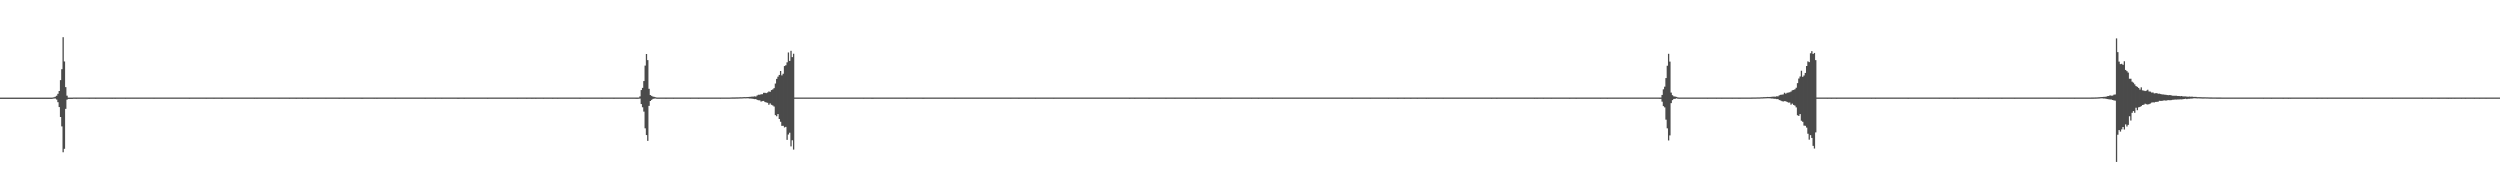 <?xml version="1.0" encoding="UTF-8"?>
<svg xmlns="http://www.w3.org/2000/svg" width="1920" height="150">
  <path d="M0 74.981h1v1.000H0zM1 74.979h1v1.000H1zM2 74.973h1v1.000H2zM3 74.979h1v1.000H3zM4 74.978h1v1.000H4zM5 74.975h1v1.000H5zM6 74.974h1v1.000H6zM7 74.965h1v1.000H7zM8 74.972h1v1.000H8zM9 74.974h1v1.000H9zM10 74.973h1v1.000H10zM11 74.973h1v1.000H11zM12 74.977h1v1.000H12zM13 74.973h1v1.000H13zM14 74.974h1v1.000H14zM15 74.975h1v1.000H15zM16 74.973h1v1.000H16zM17 74.972h1v1.000H17zM18 74.973h1v1.000H18zM19 74.974h1v1.000H19zM20 74.972h1v1.000H20zM21 74.973h1v1.000H21zM22 74.971h1v1.000H22zM23 74.971h1v1.000H23zM24 74.972h1v1.000H24zM25 74.967h1v1.000H25zM26 74.975h1v1.000H26zM27 74.973h1v1.000H27zM28 74.973h1v1.000H28zM29 74.972h1v1.000H29zM30 74.976h1v1.000H30zM31 74.973h1v1.000H31zM32 74.972h1v1.000H32zM33 74.976h1v1.000H33zM34 74.972h1v1.000H34zM35 74.972h1v1.000H35zM36 74.978h1v1.000H36zM37 74.961h1v1.000H37zM38 74.968h1v1.000H38zM39 74.971h1v1.000H39zM40 74.891h1v1.000H40zM41 74.670h1v1.000H41zM42 74.218h1v1.443H42zM43 73.539h1v2.911H43zM44 72.047h1v6.451H44zM45 69.874h1v12.347H45zM46 61.561h1v28.287H46zM47 53.139h1v43.955H47zM48 28.571h1v88.352H48zM49 47.217h1v67.048H49zM50 66.938h1v16.661H50zM51 73.451h1v3.101H51zM52 74.973h1v1.000H52zM53 74.971h1v1.000H53zM54 74.974h1v1.000H54zM55 74.975h1v1.000H55zM56 74.902h1v1.000H56zM57 74.903h1v1.000H57zM58 74.907h1v1.000H58zM59 74.892h1v1.000H59zM60 74.900h1v1.000H60zM61 74.897h1v1.000H61zM62 74.890h1v1.000H62zM63 74.903h1v1.000H63zM64 74.896h1v1.000H64zM65 74.897h1v1.000H65zM66 74.891h1v1.000H66zM67 74.897h1v1.000H67zM68 74.907h1v1.000H68zM69 74.897h1v1.000H69zM70 74.894h1v1.000H70zM71 74.896h1v1.000H71zM72 74.890h1v1.000H72zM73 74.906h1v1.000H73zM74 74.903h1v1.000H74zM75 74.894h1v1.000H75zM76 74.902h1v1.000H76zM77 74.897h1v1.000H77zM78 74.895h1v1.000H78zM79 74.902h1v1.000H79zM80 74.898h1v1.000H80zM81 74.904h1v1.000H81zM82 74.900h1v1.000H82zM83 74.900h1v1.000H83zM84 74.896h1v1.000H84zM85 74.905h1v1.000H85zM86 74.905h1v1.000H86zM87 74.900h1v1.000H87zM88 74.908h1v1.000H88zM89 74.898h1v1.000H89zM90 74.897h1v1.000H90zM91 74.894h1v1.000H91zM92 74.901h1v1.000H92zM93 74.899h1v1.000H93zM94 74.904h1v1.000H94zM95 74.897h1v1.000H95zM96 74.905h1v1.000H96zM97 74.903h1v1.000H97zM98 74.899h1v1.000H98zM99 74.901h1v1.000H99zM100 74.903h1v1.000H100zM101 74.899h1v1.000H101zM102 74.899h1v1.000H102zM103 74.901h1v1.000H103zM104 74.898h1v1.000H104zM105 74.900h1v1.000H105zM106 74.890h1v1.000H106zM107 74.902h1v1.000H107zM108 74.896h1v1.000H108zM109 74.896h1v1.000H109zM110 74.897h1v1.000H110zM111 74.902h1v1.000H111zM112 74.897h1v1.000H112zM113 74.896h1v1.000H113zM114 74.902h1v1.000H114zM115 74.891h1v1.000H115zM116 74.901h1v1.000H116zM117 74.901h1v1.000H117zM118 74.905h1v1.000H118zM119 74.900h1v1.000H119zM120 74.897h1v1.000H120zM121 74.903h1v1.000H121zM122 74.902h1v1.000H122zM123 74.903h1v1.000H123zM124 74.902h1v1.000H124zM125 74.900h1v1.000H125zM126 74.904h1v1.000H126zM127 74.901h1v1.000H127zM128 74.904h1v1.000H128zM129 74.895h1v1.000H129zM130 74.897h1v1.000H130zM131 74.899h1v1.000H131zM132 74.904h1v1.000H132zM133 74.896h1v1.000H133zM134 74.893h1v1.000H134zM135 74.894h1v1.000H135zM136 74.900h1v1.000H136zM137 74.900h1v1.000H137zM138 74.897h1v1.000H138zM139 74.902h1v1.000H139zM140 74.899h1v1.000H140zM141 74.895h1v1.000H141zM142 74.896h1v1.000H142zM143 74.896h1v1.000H143zM144 74.897h1v1.000H144zM145 74.907h1v1.000H145zM146 74.897h1v1.000H146zM147 74.897h1v1.000H147zM148 74.899h1v1.000H148zM149 74.904h1v1.000H149zM150 74.900h1v1.000H150zM151 74.900h1v1.000H151zM152 74.900h1v1.000H152zM153 74.901h1v1.000H153zM154 74.893h1v1.000H154zM155 74.904h1v1.000H155zM156 74.898h1v1.000H156zM157 74.901h1v1.000H157zM158 74.905h1v1.000H158zM159 74.902h1v1.000H159zM160 74.892h1v1.000H160zM161 74.902h1v1.000H161zM162 74.894h1v1.000H162zM163 74.902h1v1.000H163zM164 74.905h1v1.000H164zM165 74.898h1v1.000H165zM166 74.903h1v1.000H166zM167 74.900h1v1.000H167zM168 74.900h1v1.000H168zM169 74.904h1v1.000H169zM170 74.906h1v1.000H170zM171 74.897h1v1.000H171zM172 74.901h1v1.000H172zM173 74.904h1v1.000H173zM174 74.904h1v1.000H174zM175 74.895h1v1.000H175zM176 74.897h1v1.000H176zM177 74.897h1v1.000H177zM178 74.903h1v1.000H178zM179 74.889h1v1.000H179zM180 74.904h1v1.000H180zM181 74.897h1v1.000H181zM182 74.900h1v1.000H182zM183 74.894h1v1.000H183zM184 74.901h1v1.000H184zM185 74.901h1v1.000H185zM186 74.896h1v1.000H186zM187 74.904h1v1.000H187zM188 74.903h1v1.000H188zM189 74.895h1v1.000H189zM190 74.894h1v1.000H190zM191 74.899h1v1.000H191zM192 74.901h1v1.000H192zM193 74.903h1v1.000H193zM194 74.901h1v1.000H194zM195 74.905h1v1.000H195zM196 74.898h1v1.000H196zM197 74.905h1v1.000H197zM198 74.900h1v1.000H198zM199 74.898h1v1.000H199zM200 74.900h1v1.000H200zM201 74.901h1v1.000H201zM202 74.896h1v1.000H202zM203 74.900h1v1.000H203zM204 74.903h1v1.000H204zM205 74.899h1v1.000H205zM206 74.902h1v1.000H206zM207 74.897h1v1.000H207zM208 74.899h1v1.000H208zM209 74.904h1v1.000H209zM210 74.896h1v1.000H210zM211 74.900h1v1.000H211zM212 74.903h1v1.000H212zM213 74.895h1v1.000H213zM214 74.905h1v1.000H214zM215 74.900h1v1.000H215zM216 74.904h1v1.000H216zM217 74.902h1v1.000H217zM218 74.900h1v1.000H218zM219 74.904h1v1.000H219zM220 74.895h1v1.000H220zM221 74.897h1v1.000H221zM222 74.905h1v1.000H222zM223 74.894h1v1.000H223zM224 74.899h1v1.000H224zM225 74.900h1v1.000H225zM226 74.899h1v1.000H226zM227 74.908h1v1.000H227zM228 74.900h1v1.000H228zM229 74.900h1v1.000H229zM230 74.904h1v1.000H230zM231 74.899h1v1.000H231zM232 74.905h1v1.000H232zM233 74.901h1v1.000H233zM234 74.892h1v1.000H234zM235 74.900h1v1.000H235zM236 74.907h1v1.000H236zM237 74.904h1v1.000H237zM238 74.903h1v1.000H238zM239 74.904h1v1.000H239zM240 74.894h1v1.000H240zM241 74.901h1v1.000H241zM242 74.900h1v1.000H242zM243 74.901h1v1.000H243zM244 74.901h1v1.000H244zM245 74.891h1v1.000H245zM246 74.899h1v1.000H246zM247 74.900h1v1.000H247zM248 74.902h1v1.000H248zM249 74.900h1v1.000H249zM250 74.905h1v1.000H250zM251 74.889h1v1.000H251zM252 74.903h1v1.000H252zM253 74.899h1v1.000H253zM254 74.901h1v1.000H254zM255 74.897h1v1.000H255zM256 74.901h1v1.000H256zM257 74.892h1v1.000H257zM258 74.900h1v1.000H258zM259 74.898h1v1.000H259zM260 74.907h1v1.000H260zM261 74.897h1v1.000H261zM262 74.900h1v1.000H262zM263 74.898h1v1.000H263zM264 74.905h1v1.000H264zM265 74.895h1v1.000H265zM266 74.903h1v1.000H266zM267 74.901h1v1.000H267zM268 74.904h1v1.000H268zM269 74.899h1v1.000H269zM270 74.900h1v1.000H270zM271 74.902h1v1.000H271zM272 74.896h1v1.000H272zM273 74.897h1v1.000H273zM274 74.897h1v1.000H274zM275 74.898h1v1.000H275zM276 74.896h1v1.000H276zM277 74.908h1v1.000H277zM278 74.908h1v1.000H278zM279 74.900h1v1.000H279zM280 74.893h1v1.000H280zM281 74.901h1v1.000H281zM282 74.903h1v1.000H282zM283 74.904h1v1.000H283zM284 74.900h1v1.000H284zM285 74.902h1v1.000H285zM286 74.904h1v1.000H286zM287 74.905h1v1.000H287zM288 74.903h1v1.000H288zM289 74.906h1v1.000H289zM290 74.903h1v1.000H290zM291 74.902h1v1.000H291zM292 74.904h1v1.000H292zM293 74.898h1v1.000H293zM294 74.895h1v1.000H294zM295 74.903h1v1.000H295zM296 74.900h1v1.000H296zM297 74.904h1v1.000H297zM298 74.900h1v1.000H298zM299 74.893h1v1.000H299zM300 74.896h1v1.000H300zM301 74.899h1v1.000H301zM302 74.902h1v1.000H302zM303 74.906h1v1.000H303zM304 74.901h1v1.000H304zM305 74.904h1v1.000H305zM306 74.902h1v1.000H306zM307 74.900h1v1.000H307zM308 74.902h1v1.000H308zM309 74.903h1v1.000H309zM310 74.896h1v1.000H310zM311 74.897h1v1.000H311zM312 74.901h1v1.000H312zM313 74.901h1v1.000H313zM314 74.904h1v1.000H314zM315 74.904h1v1.000H315zM316 74.899h1v1.000H316zM317 74.904h1v1.000H317zM318 74.899h1v1.000H318zM319 74.897h1v1.000H319zM320 74.899h1v1.000H320zM321 74.903h1v1.000H321zM322 74.893h1v1.000H322zM323 74.901h1v1.000H323zM324 74.897h1v1.000H324zM325 74.904h1v1.000H325zM326 74.906h1v1.000H326zM327 74.903h1v1.000H327zM328 74.897h1v1.000H328zM329 74.898h1v1.000H329zM330 74.897h1v1.000H330zM331 74.886h1v1.000H331zM332 74.894h1v1.000H332zM333 74.898h1v1.000H333zM334 74.905h1v1.000H334zM335 74.894h1v1.000H335zM336 74.885h1v1.000H336zM337 74.897h1v1.000H337zM338 74.900h1v1.000H338zM339 74.905h1v1.000H339zM340 74.901h1v1.000H340zM341 74.899h1v1.000H341zM342 74.901h1v1.000H342zM343 74.897h1v1.000H343zM344 74.895h1v1.000H344zM345 74.898h1v1.000H345zM346 74.903h1v1.000H346zM347 74.895h1v1.000H347zM348 74.904h1v1.000H348zM349 74.900h1v1.000H349zM350 74.897h1v1.000H350zM351 74.907h1v1.000H351zM352 74.909h1v1.000H352zM353 74.902h1v1.000H353zM354 74.895h1v1.000H354zM355 74.902h1v1.000H355zM356 74.906h1v1.000H356zM357 74.903h1v1.000H357zM358 74.891h1v1.000H358zM359 74.899h1v1.000H359zM360 74.900h1v1.000H360zM361 74.901h1v1.000H361zM362 74.904h1v1.000H362zM363 74.890h1v1.000H363zM364 74.900h1v1.000H364zM365 74.904h1v1.000H365zM366 74.884h1v1.000H366zM367 74.899h1v1.000H367zM368 74.893h1v1.000H368zM369 74.902h1v1.000H369zM370 74.898h1v1.000H370zM371 74.896h1v1.000H371zM372 74.896h1v1.000H372zM373 74.901h1v1.000H373zM374 74.907h1v1.000H374zM375 74.903h1v1.000H375zM376 74.896h1v1.000H376zM377 74.901h1v1.000H377zM378 74.898h1v1.000H378zM379 74.900h1v1.000H379zM380 74.898h1v1.000H380zM381 74.903h1v1.000H381zM382 74.897h1v1.000H382zM383 74.901h1v1.000H383zM384 74.896h1v1.000H384zM385 74.901h1v1.000H385zM386 74.896h1v1.000H386zM387 74.903h1v1.000H387zM388 74.897h1v1.000H388zM389 74.902h1v1.000H389zM390 74.902h1v1.000H390zM391 74.890h1v1.000H391zM392 74.903h1v1.000H392zM393 74.899h1v1.000H393zM394 74.903h1v1.000H394zM395 74.901h1v1.000H395zM396 74.900h1v1.000H396zM397 74.905h1v1.000H397zM398 74.900h1v1.000H398zM399 74.904h1v1.000H399zM400 74.896h1v1.000H400zM401 74.896h1v1.000H401zM402 74.898h1v1.000H402zM403 74.899h1v1.000H403zM404 74.906h1v1.000H404zM405 74.901h1v1.000H405zM406 74.898h1v1.000H406zM407 74.901h1v1.000H407zM408 74.905h1v1.000H408zM409 74.905h1v1.000H409zM410 74.900h1v1.000H410zM411 74.907h1v1.000H411zM412 74.897h1v1.000H412zM413 74.899h1v1.000H413zM414 74.902h1v1.000H414zM415 74.897h1v1.000H415zM416 74.901h1v1.000H416zM417 74.905h1v1.000H417zM418 74.897h1v1.000H418zM419 74.899h1v1.000H419zM420 74.901h1v1.000H420zM421 74.901h1v1.000H421zM422 74.900h1v1.000H422zM423 74.902h1v1.000H423zM424 74.906h1v1.000H424zM425 74.898h1v1.000H425zM426 74.900h1v1.000H426zM427 74.900h1v1.000H427zM428 74.905h1v1.000H428zM429 74.902h1v1.000H429zM430 74.896h1v1.000H430zM431 74.891h1v1.000H431zM432 74.903h1v1.000H432zM433 74.898h1v1.000H433zM434 74.896h1v1.000H434zM435 74.897h1v1.000H435zM436 74.899h1v1.000H436zM437 74.901h1v1.000H437zM438 74.900h1v1.000H438zM439 74.891h1v1.000H439zM440 74.900h1v1.000H440zM441 74.898h1v1.000H441zM442 74.891h1v1.000H442zM443 74.898h1v1.000H443zM444 74.899h1v1.000H444zM445 74.907h1v1.000H445zM446 74.900h1v1.000H446zM447 74.895h1v1.000H447zM448 74.898h1v1.000H448zM449 74.899h1v1.000H449zM450 74.901h1v1.000H450zM451 74.897h1v1.000H451zM452 74.892h1v1.000H452zM453 74.893h1v1.000H453zM454 74.897h1v1.000H454zM455 74.893h1v1.000H455zM456 74.903h1v1.000H456zM457 74.899h1v1.000H457zM458 74.904h1v1.000H458zM459 74.890h1v1.000H459zM460 74.898h1v1.000H460zM461 74.898h1v1.000H461zM462 74.905h1v1.000H462zM463 74.897h1v1.000H463zM464 74.895h1v1.000H464zM465 74.898h1v1.000H465zM466 74.903h1v1.000H466zM467 74.901h1v1.000H467zM468 74.894h1v1.000H468zM469 74.895h1v1.000H469zM470 74.898h1v1.000H470zM471 74.907h1v1.000H471zM472 74.901h1v1.000H472zM473 74.901h1v1.000H473zM474 74.898h1v1.000H474zM475 74.894h1v1.000H475zM476 74.901h1v1.000H476zM477 74.901h1v1.000H477zM478 74.901h1v1.000H478zM479 74.904h1v1.000H479zM480 74.899h1v1.000H480zM481 74.901h1v1.000H481zM482 74.898h1v1.000H482zM483 74.900h1v1.000H483zM484 74.900h1v1.000H484zM485 74.902h1v1.000H485zM486 74.900h1v1.000H486zM487 74.903h1v1.000H487zM488 74.907h1v1.000H488zM489 74.906h1v1.000H489zM490 74.901h1v1.000H490zM491 74.025h1v1.712H491zM492 69.164h1v10.760H492zM493 67.474h1v14.897H493zM494 62.245h1v23.479H494zM495 50.405h1v48.166H495zM496 41.491h1v62.242H496zM497 46.185h1v61.984H497zM498 68.207h1v13.108H498zM499 73.017h1v4.550H499zM500 73.641h1v3.045H500zM501 74.178h1v1.756H501zM502 74.401h1v1.336H502zM503 74.652h1v1.000H503zM504 74.898h1v1.000H504zM505 74.904h1v1.000H505zM506 74.900h1v1.000H506zM507 74.899h1v1.000H507zM508 74.897h1v1.000H508zM509 74.891h1v1.000H509zM510 74.898h1v1.000H510zM511 74.906h1v1.000H511zM512 74.904h1v1.000H512zM513 74.904h1v1.000H513zM514 74.896h1v1.000H514zM515 74.899h1v1.000H515zM516 74.900h1v1.000H516zM517 74.905h1v1.000H517zM518 74.900h1v1.000H518zM519 74.898h1v1.000H519zM520 74.900h1v1.000H520zM521 74.900h1v1.000H521zM522 74.893h1v1.000H522zM523 74.900h1v1.000H523zM524 74.898h1v1.000H524zM525 74.900h1v1.000H525zM526 74.899h1v1.000H526zM527 74.895h1v1.000H527zM528 74.901h1v1.000H528zM529 74.901h1v1.000H529zM530 74.905h1v1.000H530zM531 74.903h1v1.000H531zM532 74.902h1v1.000H532zM533 74.899h1v1.000H533zM534 74.899h1v1.000H534zM535 74.903h1v1.000H535zM536 74.907h1v1.000H536zM537 74.898h1v1.000H537zM538 74.898h1v1.000H538zM539 74.900h1v1.000H539zM540 74.888h1v1.000H540zM541 74.891h1v1.000H541zM542 74.900h1v1.000H542zM543 74.896h1v1.000H543zM544 74.899h1v1.000H544zM545 74.902h1v1.000H545zM546 74.893h1v1.000H546zM547 74.901h1v1.000H547zM548 74.897h1v1.000H548zM549 74.895h1v1.000H549zM550 74.903h1v1.000H550zM551 74.904h1v1.000H551zM552 74.903h1v1.000H552zM553 74.905h1v1.000H553zM554 74.900h1v1.000H554zM555 74.897h1v1.000H555zM556 74.904h1v1.000H556zM557 74.893h1v1.000H557zM558 74.904h1v1.000H558zM559 74.898h1v1.000H559zM560 74.879h1v1.000H560zM561 74.847h1v1.000H561zM562 74.817h1v1.000H562zM563 74.813h1v1.000H563zM564 74.815h1v1.000H564zM565 74.772h1v1.000H565zM566 74.772h1v1.000H566zM567 74.730h1v1.000H567zM568 74.663h1v1.000H568zM569 74.691h1v1.000H569zM570 74.626h1v1.000H570zM571 74.539h1v1.000H571zM572 74.579h1v1.000H572zM573 74.535h1v1.000H573zM574 74.476h1v1.005H574zM575 74.379h1v1.272H575zM576 74.361h1v1.291H576zM577 74.171h1v1.591H577zM578 74.178h1v1.728H578zM579 73.987h1v2.126H579zM580 74.123h1v1.941H580zM581 73.305h1v3.396H581zM582 72.772h1v4.240H582zM583 72.755h1v4.299H583zM584 72.382h1v5.643H584zM585 72.320h1v5.335H585zM586 71.289h1v6.203H586zM587 71.289h1v7.103H587zM588 71.515h1v7.200H588zM589 71.015h1v7.913H589zM590 70.259h1v10.244H590zM591 70.495h1v8.916H591zM592 69.172h1v11.334H592zM593 68.682h1v12.310H593zM594 67.671h1v14.152H594zM595 64.146h1v24.252H595zM596 60.548h1v28.752H596zM597 58.906h1v28.683H597zM598 57.532h1v33.855H598zM599 54.542h1v38.965H599zM600 57.881h1v38.766H600zM601 56.645h1v39.961H601zM602 50.734h1v47.138H602zM603 50.135h1v47.280H603zM604 47.863h1v59.548H604zM605 40.308h1v63.009H605zM606 46.816h1v55.125H606zM607 39.001h1v73.409H607zM608 43.859h1v63.873H608zM609 41.276h1v73.610H609zM610 74.893h1v1.000H610zM611 74.903h1v1.000H611zM612 74.895h1v1.000H612zM613 74.899h1v1.000H613zM614 74.895h1v1.000H614zM615 74.900h1v1.000H615zM616 74.904h1v1.000H616zM617 74.902h1v1.000H617zM618 74.904h1v1.000H618zM619 74.903h1v1.000H619zM620 74.899h1v1.000H620zM621 74.903h1v1.000H621zM622 74.898h1v1.000H622zM623 74.902h1v1.000H623zM624 74.897h1v1.000H624zM625 74.903h1v1.000H625zM626 74.901h1v1.000H626zM627 74.904h1v1.000H627zM628 74.898h1v1.000H628zM629 74.903h1v1.000H629zM630 74.898h1v1.000H630zM631 74.904h1v1.000H631zM632 74.897h1v1.000H632zM633 74.900h1v1.000H633zM634 74.902h1v1.000H634zM635 74.904h1v1.000H635zM636 74.901h1v1.000H636zM637 74.894h1v1.000H637zM638 74.899h1v1.000H638zM639 74.902h1v1.000H639zM640 74.899h1v1.000H640zM641 74.902h1v1.000H641zM642 74.903h1v1.000H642zM643 74.895h1v1.000H643zM644 74.903h1v1.000H644zM645 74.903h1v1.000H645zM646 74.901h1v1.000H646zM647 74.899h1v1.000H647zM648 74.901h1v1.000H648zM649 74.897h1v1.000H649zM650 74.897h1v1.000H650zM651 74.896h1v1.000H651zM652 74.903h1v1.000H652zM653 74.897h1v1.000H653zM654 74.901h1v1.000H654zM655 74.900h1v1.000H655zM656 74.899h1v1.000H656zM657 74.903h1v1.000H657zM658 74.902h1v1.000H658zM659 74.902h1v1.000H659zM660 74.899h1v1.000H660zM661 74.898h1v1.000H661zM662 74.894h1v1.000H662zM663 74.905h1v1.000H663zM664 74.899h1v1.000H664zM665 74.900h1v1.000H665zM666 74.897h1v1.000H666zM667 74.901h1v1.000H667zM668 74.896h1v1.000H668zM669 74.906h1v1.000H669zM670 74.906h1v1.000H670zM671 74.890h1v1.000H671zM672 74.897h1v1.000H672zM673 74.897h1v1.000H673zM674 74.899h1v1.000H674zM675 74.898h1v1.000H675zM676 74.902h1v1.000H676zM677 74.898h1v1.000H677zM678 74.885h1v1.000H678zM679 74.903h1v1.000H679zM680 74.902h1v1.000H680zM681 74.893h1v1.000H681zM682 74.898h1v1.000H682zM683 74.900h1v1.000H683zM684 74.901h1v1.000H684zM685 74.897h1v1.000H685zM686 74.904h1v1.000H686zM687 74.900h1v1.000H687zM688 74.893h1v1.000H688zM689 74.894h1v1.000H689zM690 74.903h1v1.000H690zM691 74.898h1v1.000H691zM692 74.901h1v1.000H692zM693 74.899h1v1.000H693zM694 74.896h1v1.000H694zM695 74.898h1v1.000H695zM696 74.907h1v1.000H696zM697 74.898h1v1.000H697zM698 74.902h1v1.000H698zM699 74.896h1v1.000H699zM700 74.903h1v1.000H700zM701 74.893h1v1.000H701zM702 74.902h1v1.000H702zM703 74.900h1v1.000H703zM704 74.898h1v1.000H704zM705 74.890h1v1.000H705zM706 74.903h1v1.000H706zM707 74.893h1v1.000H707zM708 74.905h1v1.000H708zM709 74.908h1v1.000H709zM710 74.901h1v1.000H710zM711 74.902h1v1.000H711zM712 74.901h1v1.000H712zM713 74.897h1v1.000H713zM714 74.897h1v1.000H714zM715 74.898h1v1.000H715zM716 74.898h1v1.000H716zM717 74.901h1v1.000H717zM718 74.903h1v1.000H718zM719 74.901h1v1.000H719zM720 74.902h1v1.000H720zM721 74.896h1v1.000H721zM722 74.901h1v1.000H722zM723 74.903h1v1.000H723zM724 74.898h1v1.000H724zM725 74.897h1v1.000H725zM726 74.903h1v1.000H726zM727 74.889h1v1.000H727zM728 74.903h1v1.000H728zM729 74.899h1v1.000H729zM730 74.896h1v1.000H730zM731 74.896h1v1.000H731zM732 74.898h1v1.000H732zM733 74.905h1v1.000H733zM734 74.889h1v1.000H734zM735 74.897h1v1.000H735zM736 74.889h1v1.000H736zM737 74.902h1v1.000H737zM738 74.899h1v1.000H738zM739 74.891h1v1.000H739zM740 74.895h1v1.000H740zM741 74.896h1v1.000H741zM742 74.901h1v1.000H742zM743 74.894h1v1.000H743zM744 74.896h1v1.000H744zM745 74.902h1v1.000H745zM746 74.895h1v1.000H746zM747 74.899h1v1.000H747zM748 74.903h1v1.000H748zM749 74.896h1v1.000H749zM750 74.894h1v1.000H750zM751 74.901h1v1.000H751zM752 74.902h1v1.000H752zM753 74.894h1v1.000H753zM754 74.898h1v1.000H754zM755 74.897h1v1.000H755zM756 74.902h1v1.000H756zM757 74.901h1v1.000H757zM758 74.900h1v1.000H758zM759 74.904h1v1.000H759zM760 74.898h1v1.000H760zM761 74.895h1v1.000H761zM762 74.904h1v1.000H762zM763 74.895h1v1.000H763zM764 74.903h1v1.000H764zM765 74.900h1v1.000H765zM766 74.904h1v1.000H766zM767 74.897h1v1.000H767zM768 74.900h1v1.000H768zM769 74.904h1v1.000H769zM770 74.896h1v1.000H770zM771 74.901h1v1.000H771zM772 74.901h1v1.000H772zM773 74.899h1v1.000H773zM774 74.894h1v1.000H774zM775 74.893h1v1.000H775zM776 74.905h1v1.000H776zM777 74.901h1v1.000H777zM778 74.897h1v1.000H778zM779 74.902h1v1.000H779zM780 74.893h1v1.000H780zM781 74.904h1v1.000H781zM782 74.906h1v1.000H782zM783 74.893h1v1.000H783zM784 74.898h1v1.000H784zM785 74.903h1v1.000H785zM786 74.901h1v1.000H786zM787 74.902h1v1.000H787zM788 74.901h1v1.000H788zM789 74.894h1v1.000H789zM790 74.898h1v1.000H790zM791 74.892h1v1.000H791zM792 74.904h1v1.000H792zM793 74.902h1v1.000H793zM794 74.901h1v1.000H794zM795 74.905h1v1.000H795zM796 74.901h1v1.000H796zM797 74.901h1v1.000H797zM798 74.899h1v1.000H798zM799 74.887h1v1.000H799zM800 74.901h1v1.000H800zM801 74.893h1v1.000H801zM802 74.897h1v1.000H802zM803 74.902h1v1.000H803zM804 74.898h1v1.000H804zM805 74.901h1v1.000H805zM806 74.902h1v1.000H806zM807 74.898h1v1.000H807zM808 74.903h1v1.000H808zM809 74.905h1v1.000H809zM810 74.904h1v1.000H810zM811 74.902h1v1.000H811zM812 74.904h1v1.000H812zM813 74.898h1v1.000H813zM814 74.897h1v1.000H814zM815 74.903h1v1.000H815zM816 74.899h1v1.000H816zM817 74.901h1v1.000H817zM818 74.898h1v1.000H818zM819 74.896h1v1.000H819zM820 74.899h1v1.000H820zM821 74.899h1v1.000H821zM822 74.898h1v1.000H822zM823 74.896h1v1.000H823zM824 74.904h1v1.000H824zM825 74.895h1v1.000H825zM826 74.896h1v1.000H826zM827 74.902h1v1.000H827zM828 74.903h1v1.000H828zM829 74.899h1v1.000H829zM830 74.902h1v1.000H830zM831 74.904h1v1.000H831zM832 74.900h1v1.000H832zM833 74.898h1v1.000H833zM834 74.901h1v1.000H834zM835 74.895h1v1.000H835zM836 74.899h1v1.000H836zM837 74.900h1v1.000H837zM838 74.901h1v1.000H838zM839 74.898h1v1.000H839zM840 74.892h1v1.000H840zM841 74.899h1v1.000H841zM842 74.901h1v1.000H842zM843 74.900h1v1.000H843zM844 74.904h1v1.000H844zM845 74.900h1v1.000H845zM846 74.898h1v1.000H846zM847 74.901h1v1.000H847zM848 74.904h1v1.000H848zM849 74.896h1v1.000H849zM850 74.899h1v1.000H850zM851 74.895h1v1.000H851zM852 74.904h1v1.000H852zM853 74.902h1v1.000H853zM854 74.888h1v1.000H854zM855 74.889h1v1.000H855zM856 74.900h1v1.000H856zM857 74.899h1v1.000H857zM858 74.894h1v1.000H858zM859 74.898h1v1.000H859zM860 74.904h1v1.000H860zM861 74.898h1v1.000H861zM862 74.894h1v1.000H862zM863 74.901h1v1.000H863zM864 74.902h1v1.000H864zM865 74.900h1v1.000H865zM866 74.900h1v1.000H866zM867 74.907h1v1.000H867zM868 74.904h1v1.000H868zM869 74.901h1v1.000H869zM870 74.893h1v1.000H870zM871 74.906h1v1.000H871zM872 74.902h1v1.000H872zM873 74.900h1v1.000H873zM874 74.900h1v1.000H874zM875 74.900h1v1.000H875zM876 74.903h1v1.000H876zM877 74.899h1v1.000H877zM878 74.898h1v1.000H878zM879 74.894h1v1.000H879zM880 74.897h1v1.000H880zM881 74.904h1v1.000H881zM882 74.906h1v1.000H882zM883 74.901h1v1.000H883zM884 74.896h1v1.000H884zM885 74.904h1v1.000H885zM886 74.897h1v1.000H886zM887 74.896h1v1.000H887zM888 74.897h1v1.000H888zM889 74.901h1v1.000H889zM890 74.900h1v1.000H890zM891 74.899h1v1.000H891zM892 74.894h1v1.000H892zM893 74.896h1v1.000H893zM894 74.902h1v1.000H894zM895 74.906h1v1.000H895zM896 74.898h1v1.000H896zM897 74.903h1v1.000H897zM898 74.902h1v1.000H898zM899 74.897h1v1.000H899zM900 74.904h1v1.000H900zM901 74.902h1v1.000H901zM902 74.905h1v1.000H902zM903 74.904h1v1.000H903zM904 74.903h1v1.000H904zM905 74.899h1v1.000H905zM906 74.895h1v1.000H906zM907 74.888h1v1.000H907zM908 74.899h1v1.000H908zM909 74.900h1v1.000H909zM910 74.903h1v1.000H910zM911 74.897h1v1.000H911zM912 74.898h1v1.000H912zM913 74.901h1v1.000H913zM914 74.900h1v1.000H914zM915 74.899h1v1.000H915zM916 74.893h1v1.000H916zM917 74.894h1v1.000H917zM918 74.907h1v1.000H918zM919 74.895h1v1.000H919zM920 74.901h1v1.000H920zM921 74.901h1v1.000H921zM922 74.900h1v1.000H922zM923 74.902h1v1.000H923zM924 74.895h1v1.000H924zM925 74.904h1v1.000H925zM926 74.899h1v1.000H926zM927 74.902h1v1.000H927zM928 74.900h1v1.000H928zM929 74.895h1v1.000H929zM930 74.897h1v1.000H930zM931 74.897h1v1.000H931zM932 74.900h1v1.000H932zM933 74.902h1v1.000H933zM934 74.888h1v1.000H934zM935 74.898h1v1.000H935zM936 74.902h1v1.000H936zM937 74.905h1v1.000H937zM938 74.903h1v1.000H938zM939 74.894h1v1.000H939zM940 74.901h1v1.000H940zM941 74.898h1v1.000H941zM942 74.901h1v1.000H942zM943 74.897h1v1.000H943zM944 74.900h1v1.000H944zM945 74.905h1v1.000H945zM946 74.900h1v1.000H946zM947 74.896h1v1.000H947zM948 74.891h1v1.000H948zM949 74.903h1v1.000H949zM950 74.902h1v1.000H950zM951 74.898h1v1.000H951zM952 74.900h1v1.000H952zM953 74.903h1v1.000H953zM954 74.901h1v1.000H954zM955 74.894h1v1.000H955zM956 74.902h1v1.000H956zM957 74.902h1v1.000H957zM958 74.899h1v1.000H958zM959 74.900h1v1.000H959zM960 74.897h1v1.000H960zM961 74.905h1v1.000H961zM962 74.895h1v1.000H962zM963 74.900h1v1.000H963zM964 74.890h1v1.000H964zM965 74.893h1v1.000H965zM966 74.906h1v1.000H966zM967 74.903h1v1.000H967zM968 74.902h1v1.000H968zM969 74.897h1v1.000H969zM970 74.902h1v1.000H970zM971 74.902h1v1.000H971zM972 74.888h1v1.000H972zM973 74.902h1v1.000H973zM974 74.901h1v1.000H974zM975 74.904h1v1.000H975zM976 74.901h1v1.000H976zM977 74.905h1v1.000H977zM978 74.894h1v1.000H978zM979 74.899h1v1.000H979zM980 74.900h1v1.000H980zM981 74.901h1v1.000H981zM982 74.895h1v1.000H982zM983 74.904h1v1.000H983zM984 74.904h1v1.000H984zM985 74.901h1v1.000H985zM986 74.901h1v1.000H986zM987 74.893h1v1.000H987zM988 74.898h1v1.000H988zM989 74.898h1v1.000H989zM990 74.903h1v1.000H990zM991 74.903h1v1.000H991zM992 74.897h1v1.000H992zM993 74.895h1v1.000H993zM994 74.900h1v1.000H994zM995 74.903h1v1.000H995zM996 74.896h1v1.000H996zM997 74.886h1v1.000H997zM998 74.900h1v1.000H998zM999 74.899h1v1.000H999zM1000 74.900h1v1.000H1000zM1001 74.902h1v1.000H1001zM1002 74.895h1v1.000H1002zM1003 74.900h1v1.000H1003zM1004 74.899h1v1.000H1004zM1005 74.898h1v1.000H1005zM1006 74.896h1v1.000H1006zM1007 74.901h1v1.000H1007zM1008 74.897h1v1.000H1008zM1009 74.903h1v1.000H1009zM1010 74.900h1v1.000H1010zM1011 74.899h1v1.000H1011zM1012 74.896h1v1.000H1012zM1013 74.899h1v1.000H1013zM1014 74.903h1v1.000H1014zM1015 74.897h1v1.000H1015zM1016 74.895h1v1.000H1016zM1017 74.897h1v1.000H1017zM1018 74.899h1v1.000H1018zM1019 74.900h1v1.000H1019zM1020 74.902h1v1.000H1020zM1021 74.902h1v1.000H1021zM1022 74.894h1v1.000H1022zM1023 74.901h1v1.000H1023zM1024 74.900h1v1.000H1024zM1025 74.895h1v1.000H1025zM1026 74.901h1v1.000H1026zM1027 74.898h1v1.000H1027zM1028 74.900h1v1.000H1028zM1029 74.892h1v1.000H1029zM1030 74.900h1v1.000H1030zM1031 74.900h1v1.000H1031zM1032 74.900h1v1.000H1032zM1033 74.903h1v1.000H1033zM1034 74.898h1v1.000H1034zM1035 74.899h1v1.000H1035zM1036 74.902h1v1.000H1036zM1037 74.898h1v1.000H1037zM1038 74.906h1v1.000H1038zM1039 74.898h1v1.000H1039zM1040 74.893h1v1.000H1040zM1041 74.904h1v1.000H1041zM1042 74.894h1v1.000H1042zM1043 74.898h1v1.000H1043zM1044 74.895h1v1.000H1044zM1045 74.903h1v1.000H1045zM1046 74.902h1v1.000H1046zM1047 74.901h1v1.000H1047zM1048 74.902h1v1.000H1048zM1049 74.897h1v1.000H1049zM1050 74.902h1v1.000H1050zM1051 74.901h1v1.000H1051zM1052 74.905h1v1.000H1052zM1053 74.901h1v1.000H1053zM1054 74.896h1v1.000H1054zM1055 74.898h1v1.000H1055zM1056 74.895h1v1.000H1056zM1057 74.902h1v1.000H1057zM1058 74.899h1v1.000H1058zM1059 74.900h1v1.000H1059zM1060 74.899h1v1.000H1060zM1061 74.896h1v1.000H1061zM1062 74.901h1v1.000H1062zM1063 74.898h1v1.000H1063zM1064 74.894h1v1.000H1064zM1065 74.891h1v1.000H1065zM1066 74.905h1v1.000H1066zM1067 74.900h1v1.000H1067zM1068 74.903h1v1.000H1068zM1069 74.893h1v1.000H1069zM1070 74.897h1v1.000H1070zM1071 74.904h1v1.000H1071zM1072 74.897h1v1.000H1072zM1073 74.906h1v1.000H1073zM1074 74.903h1v1.000H1074zM1075 74.895h1v1.000H1075zM1076 74.904h1v1.000H1076zM1077 74.896h1v1.000H1077zM1078 74.906h1v1.000H1078zM1079 74.900h1v1.000H1079zM1080 74.902h1v1.000H1080zM1081 74.900h1v1.000H1081zM1082 74.899h1v1.000H1082zM1083 74.907h1v1.000H1083zM1084 74.900h1v1.000H1084zM1085 74.903h1v1.000H1085zM1086 74.902h1v1.000H1086zM1087 74.902h1v1.000H1087zM1088 74.906h1v1.000H1088zM1089 74.896h1v1.000H1089zM1090 74.896h1v1.000H1090zM1091 74.903h1v1.000H1091zM1092 74.895h1v1.000H1092zM1093 74.896h1v1.000H1093zM1094 74.899h1v1.000H1094zM1095 74.908h1v1.000H1095zM1096 74.903h1v1.000H1096zM1097 74.905h1v1.000H1097zM1098 74.902h1v1.000H1098zM1099 74.890h1v1.000H1099zM1100 74.889h1v1.000H1100zM1101 74.898h1v1.000H1101zM1102 74.902h1v1.000H1102zM1103 74.896h1v1.000H1103zM1104 74.902h1v1.000H1104zM1105 74.903h1v1.000H1105zM1106 74.901h1v1.000H1106zM1107 74.896h1v1.000H1107zM1108 74.905h1v1.000H1108zM1109 74.902h1v1.000H1109zM1110 74.899h1v1.000H1110zM1111 74.899h1v1.000H1111zM1112 74.901h1v1.000H1112zM1113 74.899h1v1.000H1113zM1114 74.904h1v1.000H1114zM1115 74.899h1v1.000H1115zM1116 74.902h1v1.000H1116zM1117 74.898h1v1.000H1117zM1118 74.899h1v1.000H1118zM1119 74.902h1v1.000H1119zM1120 74.904h1v1.000H1120zM1121 74.902h1v1.000H1121zM1122 74.896h1v1.000H1122zM1123 74.902h1v1.000H1123zM1124 74.903h1v1.000H1124zM1125 74.899h1v1.000H1125zM1126 74.900h1v1.000H1126zM1127 74.897h1v1.000H1127zM1128 74.897h1v1.000H1128zM1129 74.901h1v1.000H1129zM1130 74.895h1v1.000H1130zM1131 74.901h1v1.000H1131zM1132 74.901h1v1.000H1132zM1133 74.899h1v1.000H1133zM1134 74.895h1v1.000H1134zM1135 74.898h1v1.000H1135zM1136 74.898h1v1.000H1136zM1137 74.899h1v1.000H1137zM1138 74.901h1v1.000H1138zM1139 74.898h1v1.000H1139zM1140 74.896h1v1.000H1140zM1141 74.902h1v1.000H1141zM1142 74.899h1v1.000H1142zM1143 74.899h1v1.000H1143zM1144 74.896h1v1.000H1144zM1145 74.907h1v1.000H1145zM1146 74.904h1v1.000H1146zM1147 74.902h1v1.000H1147zM1148 74.901h1v1.000H1148zM1149 74.906h1v1.000H1149zM1150 74.895h1v1.000H1150zM1151 74.894h1v1.000H1151zM1152 74.895h1v1.000H1152zM1153 74.893h1v1.000H1153zM1154 74.899h1v1.000H1154zM1155 74.900h1v1.000H1155zM1156 74.900h1v1.000H1156zM1157 74.901h1v1.000H1157zM1158 74.896h1v1.000H1158zM1159 74.899h1v1.000H1159zM1160 74.896h1v1.000H1160zM1161 74.904h1v1.000H1161zM1162 74.904h1v1.000H1162zM1163 74.899h1v1.000H1163zM1164 74.901h1v1.000H1164zM1165 74.901h1v1.000H1165zM1166 74.900h1v1.000H1166zM1167 74.903h1v1.000H1167zM1168 74.900h1v1.000H1168zM1169 74.899h1v1.000H1169zM1170 74.900h1v1.000H1170zM1171 74.889h1v1.000H1171zM1172 74.897h1v1.000H1172zM1173 74.901h1v1.000H1173zM1174 74.893h1v1.000H1174zM1175 74.898h1v1.000H1175zM1176 74.896h1v1.000H1176zM1177 74.901h1v1.000H1177zM1178 74.908h1v1.000H1178zM1179 74.904h1v1.000H1179zM1180 74.907h1v1.000H1180zM1181 74.903h1v1.000H1181zM1182 74.903h1v1.000H1182zM1183 74.898h1v1.000H1183zM1184 74.902h1v1.000H1184zM1185 74.905h1v1.000H1185zM1186 74.896h1v1.000H1186zM1187 74.889h1v1.000H1187zM1188 74.895h1v1.000H1188zM1189 74.901h1v1.000H1189zM1190 74.900h1v1.000H1190zM1191 74.905h1v1.000H1191zM1192 74.901h1v1.000H1192zM1193 74.899h1v1.000H1193zM1194 74.901h1v1.000H1194zM1195 74.895h1v1.000H1195zM1196 74.904h1v1.000H1196zM1197 74.890h1v1.000H1197zM1198 74.896h1v1.000H1198zM1199 74.896h1v1.000H1199zM1200 74.889h1v1.000H1200zM1201 74.904h1v1.000H1201zM1202 74.904h1v1.000H1202zM1203 74.900h1v1.000H1203zM1204 74.898h1v1.000H1204zM1205 74.907h1v1.000H1205zM1206 74.896h1v1.000H1206zM1207 74.902h1v1.000H1207zM1208 74.900h1v1.000H1208zM1209 74.902h1v1.000H1209zM1210 74.906h1v1.000H1210zM1211 74.893h1v1.000H1211zM1212 74.901h1v1.000H1212zM1213 74.903h1v1.000H1213zM1214 74.902h1v1.000H1214zM1215 74.896h1v1.000H1215zM1216 74.904h1v1.000H1216zM1217 74.901h1v1.000H1217zM1218 74.903h1v1.000H1218zM1219 74.901h1v1.000H1219zM1220 74.904h1v1.000H1220zM1221 74.900h1v1.000H1221zM1222 74.897h1v1.000H1222zM1223 74.896h1v1.000H1223zM1224 74.893h1v1.000H1224zM1225 74.900h1v1.000H1225zM1226 74.902h1v1.000H1226zM1227 74.904h1v1.000H1227zM1228 74.904h1v1.000H1228zM1229 74.905h1v1.000H1229zM1230 74.894h1v1.000H1230zM1231 74.899h1v1.000H1231zM1232 74.904h1v1.000H1232zM1233 74.900h1v1.000H1233zM1234 74.906h1v1.000H1234zM1235 74.903h1v1.000H1235zM1236 74.904h1v1.000H1236zM1237 74.901h1v1.000H1237zM1238 74.897h1v1.000H1238zM1239 74.895h1v1.000H1239zM1240 74.898h1v1.000H1240zM1241 74.903h1v1.000H1241zM1242 74.896h1v1.000H1242zM1243 74.900h1v1.000H1243zM1244 74.898h1v1.000H1244zM1245 74.902h1v1.000H1245zM1246 74.893h1v1.000H1246zM1247 74.904h1v1.000H1247zM1248 74.898h1v1.000H1248zM1249 74.900h1v1.000H1249zM1250 74.902h1v1.000H1250zM1251 74.893h1v1.000H1251zM1252 74.892h1v1.000H1252zM1253 74.898h1v1.000H1253zM1254 74.900h1v1.000H1254zM1255 74.900h1v1.000H1255zM1256 74.900h1v1.000H1256zM1257 74.888h1v1.000H1257zM1258 74.895h1v1.000H1258zM1259 74.902h1v1.000H1259zM1260 74.898h1v1.000H1260zM1261 74.899h1v1.000H1261zM1262 74.903h1v1.000H1262zM1263 74.896h1v1.000H1263zM1264 74.898h1v1.000H1264zM1265 74.903h1v1.000H1265zM1266 74.901h1v1.000H1266zM1267 74.901h1v1.000H1267zM1268 74.894h1v1.000H1268zM1269 74.901h1v1.000H1269zM1270 74.904h1v1.000H1270zM1271 74.893h1v1.000H1271zM1272 74.895h1v1.000H1272zM1273 74.896h1v1.000H1273zM1274 74.908h1v1.000H1274zM1275 74.907h1v1.000H1275zM1276 72.905h1v5.183H1276zM1277 68.615h1v12.912H1277zM1278 66.586h1v15.895H1278zM1279 59.971h1v31.922H1279zM1280 50.480h1v48.104H1280zM1281 41.336h1v66.550H1281zM1282 47.310h1v56.669H1282zM1283 71.127h1v8.065H1283zM1284 73.126h1v3.786H1284zM1285 74.000h1v2.001H1285zM1286 74.144h1v1.760H1286zM1287 74.396h1v1.126H1287zM1288 74.763h1v1.000H1288zM1289 74.903h1v1.000H1289zM1290 74.898h1v1.000H1290zM1291 74.902h1v1.000H1291zM1292 74.894h1v1.000H1292zM1293 74.902h1v1.000H1293zM1294 74.900h1v1.000H1294zM1295 74.902h1v1.000H1295zM1296 74.902h1v1.000H1296zM1297 74.901h1v1.000H1297zM1298 74.901h1v1.000H1298zM1299 74.903h1v1.000H1299zM1300 74.902h1v1.000H1300zM1301 74.902h1v1.000H1301zM1302 74.902h1v1.000H1302zM1303 74.898h1v1.000H1303zM1304 74.904h1v1.000H1304zM1305 74.901h1v1.000H1305zM1306 74.902h1v1.000H1306zM1307 74.896h1v1.000H1307zM1308 74.894h1v1.000H1308zM1309 74.902h1v1.000H1309zM1310 74.902h1v1.000H1310zM1311 74.905h1v1.000H1311zM1312 74.902h1v1.000H1312zM1313 74.901h1v1.000H1313zM1314 74.899h1v1.000H1314zM1315 74.896h1v1.000H1315zM1316 74.902h1v1.000H1316zM1317 74.899h1v1.000H1317zM1318 74.905h1v1.000H1318zM1319 74.901h1v1.000H1319zM1320 74.902h1v1.000H1320zM1321 74.898h1v1.000H1321zM1322 74.905h1v1.000H1322zM1323 74.891h1v1.000H1323zM1324 74.896h1v1.000H1324zM1325 74.900h1v1.000H1325zM1326 74.901h1v1.000H1326zM1327 74.898h1v1.000H1327zM1328 74.896h1v1.000H1328zM1329 74.902h1v1.000H1329zM1330 74.905h1v1.000H1330zM1331 74.891h1v1.000H1331zM1332 74.903h1v1.000H1332zM1333 74.903h1v1.000H1333zM1334 74.900h1v1.000H1334zM1335 74.905h1v1.000H1335zM1336 74.905h1v1.000H1336zM1337 74.904h1v1.000H1337zM1338 74.898h1v1.000H1338zM1339 74.897h1v1.000H1339zM1340 74.897h1v1.000H1340zM1341 74.892h1v1.000H1341zM1342 74.892h1v1.000H1342zM1343 74.900h1v1.000H1343zM1344 74.891h1v1.000H1344zM1345 74.878h1v1.000H1345zM1346 74.835h1v1.000H1346zM1347 74.837h1v1.000H1347zM1348 74.829h1v1.000H1348zM1349 74.784h1v1.000H1349zM1350 74.800h1v1.000H1350zM1351 74.798h1v1.000H1351zM1352 74.697h1v1.000H1352zM1353 74.675h1v1.000H1353zM1354 74.617h1v1.000H1354zM1355 74.582h1v1.000H1355zM1356 74.530h1v1.000H1356zM1357 74.451h1v1.036H1357zM1358 74.477h1v1.000H1358zM1359 74.457h1v1.087H1359zM1360 74.325h1v1.352H1360zM1361 74.230h1v1.435H1361zM1362 74.168h1v1.723H1362zM1363 74.260h1v1.606H1363zM1364 73.917h1v2.203H1364zM1365 74.008h1v2.056H1365zM1366 73.240h1v3.597H1366zM1367 72.825h1v4.309H1367zM1368 72.720h1v4.962H1368zM1369 72.521h1v5.458H1369zM1370 71.218h1v6.451H1370zM1371 71.940h1v5.846H1371zM1372 71.251h1v7.046H1372zM1373 71.046h1v7.766H1373zM1374 70.872h1v7.885H1374zM1375 70.308h1v10.090H1375zM1376 69.329h1v10.241H1376zM1377 69.066h1v11.514H1377zM1378 68.560h1v12.524H1378zM1379 67.386h1v15.121H1379zM1380 63.870h1v24.679H1380zM1381 60.325h1v28.700H1381zM1382 58.730h1v28.854H1382zM1383 54.346h1v38.398H1383zM1384 59.001h1v34.546H1384zM1385 57.980h1v38.500H1385zM1386 56.001h1v40.638H1386zM1387 50.689h1v47.286H1387zM1388 47.129h1v55.574H1388zM1389 47.695h1v59.565H1389zM1390 40.918h1v62.890H1390zM1391 39.289h1v66.625H1391zM1392 41.398h1v70.633H1392zM1393 40.670h1v73.397H1393zM1394 46.171h1v55.537H1394zM1395 74.904h1v1.000H1395zM1396 74.900h1v1.000H1396zM1397 74.901h1v1.000H1397zM1398 74.903h1v1.000H1398zM1399 74.899h1v1.000H1399zM1400 74.896h1v1.000H1400zM1401 74.901h1v1.000H1401zM1402 74.902h1v1.000H1402zM1403 74.905h1v1.000H1403zM1404 74.902h1v1.000H1404zM1405 74.903h1v1.000H1405zM1406 74.906h1v1.000H1406zM1407 74.894h1v1.000H1407zM1408 74.900h1v1.000H1408zM1409 74.901h1v1.000H1409zM1410 74.906h1v1.000H1410zM1411 74.899h1v1.000H1411zM1412 74.899h1v1.000H1412zM1413 74.903h1v1.000H1413zM1414 74.899h1v1.000H1414zM1415 74.896h1v1.000H1415zM1416 74.899h1v1.000H1416zM1417 74.903h1v1.000H1417zM1418 74.904h1v1.000H1418zM1419 74.901h1v1.000H1419zM1420 74.896h1v1.000H1420zM1421 74.901h1v1.000H1421zM1422 74.890h1v1.000H1422zM1423 74.895h1v1.000H1423zM1424 74.901h1v1.000H1424zM1425 74.894h1v1.000H1425zM1426 74.903h1v1.000H1426zM1427 74.902h1v1.000H1427zM1428 74.901h1v1.000H1428zM1429 74.900h1v1.000H1429zM1430 74.890h1v1.000H1430zM1431 74.898h1v1.000H1431zM1432 74.899h1v1.000H1432zM1433 74.902h1v1.000H1433zM1434 74.895h1v1.000H1434zM1435 74.895h1v1.000H1435zM1436 74.903h1v1.000H1436zM1437 74.905h1v1.000H1437zM1438 74.902h1v1.000H1438zM1439 74.897h1v1.000H1439zM1440 74.905h1v1.000H1440zM1441 74.900h1v1.000H1441zM1442 74.895h1v1.000H1442zM1443 74.894h1v1.000H1443zM1444 74.897h1v1.000H1444zM1445 74.889h1v1.000H1445zM1446 74.902h1v1.000H1446zM1447 74.898h1v1.000H1447zM1448 74.897h1v1.000H1448zM1449 74.900h1v1.000H1449zM1450 74.902h1v1.000H1450zM1451 74.900h1v1.000H1451zM1452 74.894h1v1.000H1452zM1453 74.901h1v1.000H1453zM1454 74.897h1v1.000H1454zM1455 74.887h1v1.000H1455zM1456 74.902h1v1.000H1456zM1457 74.901h1v1.000H1457zM1458 74.900h1v1.000H1458zM1459 74.895h1v1.000H1459zM1460 74.901h1v1.000H1460zM1461 74.902h1v1.000H1461zM1462 74.896h1v1.000H1462zM1463 74.896h1v1.000H1463zM1464 74.898h1v1.000H1464zM1465 74.909h1v1.000H1465zM1466 74.904h1v1.000H1466zM1467 74.897h1v1.000H1467zM1468 74.893h1v1.000H1468zM1469 74.897h1v1.000H1469zM1470 74.895h1v1.000H1470zM1471 74.900h1v1.000H1471zM1472 74.897h1v1.000H1472zM1473 74.896h1v1.000H1473zM1474 74.896h1v1.000H1474zM1475 74.885h1v1.000H1475zM1476 74.902h1v1.000H1476zM1477 74.901h1v1.000H1477zM1478 74.900h1v1.000H1478zM1479 74.899h1v1.000H1479zM1480 74.902h1v1.000H1480zM1481 74.897h1v1.000H1481zM1482 74.904h1v1.000H1482zM1483 74.901h1v1.000H1483zM1484 74.898h1v1.000H1484zM1485 74.902h1v1.000H1485zM1486 74.900h1v1.000H1486zM1487 74.899h1v1.000H1487zM1488 74.891h1v1.000H1488zM1489 74.905h1v1.000H1489zM1490 74.902h1v1.000H1490zM1491 74.897h1v1.000H1491zM1492 74.903h1v1.000H1492zM1493 74.902h1v1.000H1493zM1494 74.902h1v1.000H1494zM1495 74.902h1v1.000H1495zM1496 74.897h1v1.000H1496zM1497 74.902h1v1.000H1497zM1498 74.896h1v1.000H1498zM1499 74.904h1v1.000H1499zM1500 74.906h1v1.000H1500zM1501 74.906h1v1.000H1501zM1502 74.902h1v1.000H1502zM1503 74.906h1v1.000H1503zM1504 74.897h1v1.000H1504zM1505 74.899h1v1.000H1505zM1506 74.896h1v1.000H1506zM1507 74.894h1v1.000H1507zM1508 74.901h1v1.000H1508zM1509 74.902h1v1.000H1509zM1510 74.902h1v1.000H1510zM1511 74.900h1v1.000H1511zM1512 74.889h1v1.000H1512zM1513 74.895h1v1.000H1513zM1514 74.893h1v1.000H1514zM1515 74.895h1v1.000H1515zM1516 74.900h1v1.000H1516zM1517 74.901h1v1.000H1517zM1518 74.897h1v1.000H1518zM1519 74.906h1v1.000H1519zM1520 74.893h1v1.000H1520zM1521 74.896h1v1.000H1521zM1522 74.901h1v1.000H1522zM1523 74.900h1v1.000H1523zM1524 74.894h1v1.000H1524zM1525 74.899h1v1.000H1525zM1526 74.902h1v1.000H1526zM1527 74.905h1v1.000H1527zM1528 74.890h1v1.000H1528zM1529 74.902h1v1.000H1529zM1530 74.899h1v1.000H1530zM1531 74.902h1v1.000H1531zM1532 74.892h1v1.000H1532zM1533 74.900h1v1.000H1533zM1534 74.897h1v1.000H1534zM1535 74.896h1v1.000H1535zM1536 74.898h1v1.000H1536zM1537 74.906h1v1.000H1537zM1538 74.898h1v1.000H1538zM1539 74.899h1v1.000H1539zM1540 74.896h1v1.000H1540zM1541 74.900h1v1.000H1541zM1542 74.895h1v1.000H1542zM1543 74.900h1v1.000H1543zM1544 74.897h1v1.000H1544zM1545 74.898h1v1.000H1545zM1546 74.902h1v1.000H1546zM1547 74.905h1v1.000H1547zM1548 74.889h1v1.000H1548zM1549 74.897h1v1.000H1549zM1550 74.901h1v1.000H1550zM1551 74.902h1v1.000H1551zM1552 74.903h1v1.000H1552zM1553 74.899h1v1.000H1553zM1554 74.904h1v1.000H1554zM1555 74.896h1v1.000H1555zM1556 74.898h1v1.000H1556zM1557 74.896h1v1.000H1557zM1558 74.894h1v1.000H1558zM1559 74.898h1v1.000H1559zM1560 74.895h1v1.000H1560zM1561 74.893h1v1.000H1561zM1562 74.903h1v1.000H1562zM1563 74.903h1v1.000H1563zM1564 74.900h1v1.000H1564zM1565 74.896h1v1.000H1565zM1566 74.899h1v1.000H1566zM1567 74.901h1v1.000H1567zM1568 74.903h1v1.000H1568zM1569 74.902h1v1.000H1569zM1570 74.896h1v1.000H1570zM1571 74.898h1v1.000H1571zM1572 74.899h1v1.000H1572zM1573 74.897h1v1.000H1573zM1574 74.900h1v1.000H1574zM1575 74.901h1v1.000H1575zM1576 74.899h1v1.000H1576zM1577 74.897h1v1.000H1577zM1578 74.897h1v1.000H1578zM1579 74.899h1v1.000H1579zM1580 74.901h1v1.000H1580zM1581 74.905h1v1.000H1581zM1582 74.902h1v1.000H1582zM1583 74.896h1v1.000H1583zM1584 74.897h1v1.000H1584zM1585 74.900h1v1.000H1585zM1586 74.901h1v1.000H1586zM1587 74.900h1v1.000H1587zM1588 74.897h1v1.000H1588zM1589 74.901h1v1.000H1589zM1590 74.895h1v1.000H1590zM1591 74.901h1v1.000H1591zM1592 74.896h1v1.000H1592zM1593 74.905h1v1.000H1593zM1594 74.901h1v1.000H1594zM1595 74.903h1v1.000H1595zM1596 74.894h1v1.000H1596zM1597 74.896h1v1.000H1597zM1598 74.902h1v1.000H1598zM1599 74.903h1v1.000H1599zM1600 74.903h1v1.000H1600zM1601 74.899h1v1.000H1601zM1602 74.895h1v1.000H1602zM1603 74.899h1v1.000H1603zM1604 74.892h1v1.000H1604zM1605 74.881h1v1.000H1605zM1606 74.871h1v1.000H1606zM1607 74.871h1v1.000H1607zM1608 74.835h1v1.000H1608zM1609 74.818h1v1.000H1609zM1610 74.788h1v1.000H1610zM1611 74.715h1v1.000H1611zM1612 74.670h1v1.000H1612zM1613 74.530h1v1.000H1613zM1614 74.498h1v1.002H1614zM1615 74.410h1v1.266H1615zM1616 74.341h1v1.334H1616zM1617 74.223h1v1.672H1617zM1618 73.822h1v2.257H1618zM1619 73.742h1v2.488H1619zM1620 73.207h1v3.176H1620zM1621 73.462h1v2.965H1621zM1622 73.432h1v3.357H1622zM1623 72.698h1v4.407H1623zM1624 72.528h1v4.791H1624zM1625 29.511h1v94.862H1625zM1626 40.022h1v63.437H1626zM1627 47.291h1v52.600H1627zM1628 49.230h1v51.831H1628zM1629 49.017h1v50.368H1629zM1630 49.764h1v47.789H1630zM1631 47.077h1v52.396H1631zM1632 53.711h1v41.838H1632zM1633 54.620h1v42.537H1633zM1634 55.779h1v40.116H1634zM1635 60.485h1v28.815H1635zM1636 60.483h1v32.099H1636zM1637 62.713h1v23.917H1637zM1638 63.488h1v21.832H1638zM1639 64.785h1v21.840H1639zM1640 66.082h1v16.683H1640zM1641 66.737h1v17.898H1641zM1642 67.539h1v14.871H1642zM1643 68.817h1v13.333H1643zM1644 67.062h1v14.442H1644zM1645 69.397h1v11.264H1645zM1646 69.601h1v10.836H1646zM1647 69.942h1v9.734H1647zM1648 69.605h1v10.446H1648zM1649 68.900h1v11.383H1649zM1650 70.245h1v9.709H1650zM1651 70.371h1v9.134H1651zM1652 71.081h1v7.735H1652zM1653 71.007h1v7.578H1653zM1654 71.710h1v6.968H1654zM1655 71.601h1v6.687H1655zM1656 71.534h1v6.675H1656zM1657 71.964h1v6.099H1657zM1658 71.943h1v5.496H1658zM1659 72.245h1v5.276H1659zM1660 72.506h1v4.970H1660zM1661 72.552h1v4.680H1661zM1662 72.686h1v4.419H1662zM1663 72.817h1v4.481H1663zM1664 73.004h1v4.012H1664zM1665 73.101h1v3.790H1665zM1666 72.939h1v4.048H1666zM1667 73.217h1v3.668H1667zM1668 73.454h1v3.198H1668zM1669 73.506h1v3.081H1669zM1670 73.506h1v2.913H1670zM1671 73.510h1v2.968H1671zM1672 73.717h1v2.672H1672zM1673 73.705h1v2.706H1673zM1674 73.858h1v2.451H1674zM1675 73.740h1v2.604H1675zM1676 74.048h1v2.151H1676zM1677 74.012h1v2.023H1677zM1678 74.058h1v1.789H1678zM1679 74.185h1v1.945H1679zM1680 74.276h1v1.579H1680zM1681 74.164h1v1.701H1681zM1682 74.273h1v1.446H1682zM1683 74.203h1v1.514H1683zM1684 74.380h1v1.142H1684zM1685 74.411h1v1.066H1685zM1686 74.408h1v1.129H1686zM1687 74.603h1v1.000H1687zM1688 74.591h1v1.000H1688zM1689 74.609h1v1.000H1689zM1690 74.653h1v1.000H1690zM1691 74.704h1v1.000H1691zM1692 74.723h1v1.000H1692zM1693 74.693h1v1.000H1693zM1694 74.740h1v1.000H1694zM1695 74.751h1v1.000H1695zM1696 74.784h1v1.000H1696zM1697 74.826h1v1.000H1697zM1698 74.817h1v1.000H1698zM1699 74.843h1v1.000H1699zM1700 74.848h1v1.000H1700zM1701 74.852h1v1.000H1701zM1702 74.875h1v1.000H1702zM1703 74.878h1v1.000H1703zM1704 74.862h1v1.000H1704zM1705 74.875h1v1.000H1705zM1706 74.893h1v1.000H1706zM1707 74.890h1v1.000H1707zM1708 74.893h1v1.000H1708zM1709 74.899h1v1.000H1709zM1710 74.897h1v1.000H1710zM1711 74.889h1v1.000H1711zM1712 74.896h1v1.000H1712zM1713 74.900h1v1.000H1713zM1714 74.903h1v1.000H1714zM1715 74.901h1v1.000H1715zM1716 74.902h1v1.000H1716zM1717 74.898h1v1.000H1717zM1718 74.896h1v1.000H1718zM1719 74.901h1v1.000H1719zM1720 74.901h1v1.000H1720zM1721 74.903h1v1.000H1721zM1722 74.904h1v1.000H1722zM1723 74.903h1v1.000H1723zM1724 74.893h1v1.000H1724zM1725 74.899h1v1.000H1725zM1726 74.900h1v1.000H1726zM1727 74.903h1v1.000H1727zM1728 74.900h1v1.000H1728zM1729 74.886h1v1.000H1729zM1730 74.902h1v1.000H1730zM1731 74.901h1v1.000H1731zM1732 74.903h1v1.000H1732zM1733 74.902h1v1.000H1733zM1734 74.895h1v1.000H1734zM1735 74.899h1v1.000H1735zM1736 74.895h1v1.000H1736zM1737 74.901h1v1.000H1737zM1738 74.905h1v1.000H1738zM1739 74.897h1v1.000H1739zM1740 74.895h1v1.000H1740zM1741 74.899h1v1.000H1741zM1742 74.899h1v1.000H1742zM1743 74.899h1v1.000H1743zM1744 74.909h1v1.000H1744zM1745 74.903h1v1.000H1745zM1746 74.898h1v1.000H1746zM1747 74.902h1v1.000H1747zM1748 74.903h1v1.000H1748zM1749 74.899h1v1.000H1749zM1750 74.901h1v1.000H1750zM1751 74.896h1v1.000H1751zM1752 74.899h1v1.000H1752zM1753 74.907h1v1.000H1753zM1754 74.896h1v1.000H1754zM1755 74.900h1v1.000H1755zM1756 74.902h1v1.000H1756zM1757 74.906h1v1.000H1757zM1758 74.903h1v1.000H1758zM1759 74.905h1v1.000H1759zM1760 74.900h1v1.000H1760zM1761 74.904h1v1.000H1761zM1762 74.900h1v1.000H1762zM1763 74.895h1v1.000H1763zM1764 74.904h1v1.000H1764zM1765 74.901h1v1.000H1765zM1766 74.904h1v1.000H1766zM1767 74.897h1v1.000H1767zM1768 74.896h1v1.000H1768zM1769 74.886h1v1.000H1769zM1770 74.901h1v1.000H1770zM1771 74.894h1v1.000H1771zM1772 74.897h1v1.000H1772zM1773 74.896h1v1.000H1773zM1774 74.904h1v1.000H1774zM1775 74.895h1v1.000H1775zM1776 74.899h1v1.000H1776zM1777 74.897h1v1.000H1777zM1778 74.891h1v1.000H1778zM1779 74.906h1v1.000H1779zM1780 74.903h1v1.000H1780zM1781 74.902h1v1.000H1781zM1782 74.901h1v1.000H1782zM1783 74.905h1v1.000H1783zM1784 74.897h1v1.000H1784zM1785 74.890h1v1.000H1785zM1786 74.895h1v1.000H1786zM1787 74.905h1v1.000H1787zM1788 74.901h1v1.000H1788zM1789 74.899h1v1.000H1789zM1790 74.903h1v1.000H1790zM1791 74.904h1v1.000H1791zM1792 74.896h1v1.000H1792zM1793 74.889h1v1.000H1793zM1794 74.904h1v1.000H1794zM1795 74.899h1v1.000H1795zM1796 74.903h1v1.000H1796zM1797 74.898h1v1.000H1797zM1798 74.902h1v1.000H1798zM1799 74.899h1v1.000H1799zM1800 74.900h1v1.000H1800zM1801 74.894h1v1.000H1801zM1802 74.893h1v1.000H1802zM1803 74.897h1v1.000H1803zM1804 74.899h1v1.000H1804zM1805 74.901h1v1.000H1805zM1806 74.896h1v1.000H1806zM1807 74.902h1v1.000H1807zM1808 74.900h1v1.000H1808zM1809 74.896h1v1.000H1809zM1810 74.899h1v1.000H1810zM1811 74.894h1v1.000H1811zM1812 74.897h1v1.000H1812zM1813 74.903h1v1.000H1813zM1814 74.905h1v1.000H1814zM1815 74.900h1v1.000H1815zM1816 74.899h1v1.000H1816zM1817 74.899h1v1.000H1817zM1818 74.896h1v1.000H1818zM1819 74.904h1v1.000H1819zM1820 74.896h1v1.000H1820zM1821 74.895h1v1.000H1821zM1822 74.903h1v1.000H1822zM1823 74.895h1v1.000H1823zM1824 74.902h1v1.000H1824zM1825 74.894h1v1.000H1825zM1826 74.899h1v1.000H1826zM1827 74.902h1v1.000H1827zM1828 74.892h1v1.000H1828zM1829 74.902h1v1.000H1829zM1830 74.899h1v1.000H1830zM1831 74.899h1v1.000H1831zM1832 74.903h1v1.000H1832zM1833 74.900h1v1.000H1833zM1834 74.896h1v1.000H1834zM1835 74.900h1v1.000H1835zM1836 74.900h1v1.000H1836zM1837 74.905h1v1.000H1837zM1838 74.904h1v1.000H1838zM1839 74.891h1v1.000H1839zM1840 74.900h1v1.000H1840zM1841 74.896h1v1.000H1841zM1842 74.903h1v1.000H1842zM1843 74.903h1v1.000H1843zM1844 74.902h1v1.000H1844zM1845 74.904h1v1.000H1845zM1846 74.899h1v1.000H1846zM1847 74.903h1v1.000H1847zM1848 74.901h1v1.000H1848zM1849 74.901h1v1.000H1849zM1850 74.898h1v1.000H1850zM1851 74.898h1v1.000H1851zM1852 74.902h1v1.000H1852zM1853 74.900h1v1.000H1853zM1854 74.901h1v1.000H1854zM1855 74.893h1v1.000H1855zM1856 74.898h1v1.000H1856zM1857 74.901h1v1.000H1857zM1858 74.900h1v1.000H1858zM1859 74.889h1v1.000H1859zM1860 74.905h1v1.000H1860zM1861 74.897h1v1.000H1861zM1862 74.901h1v1.000H1862zM1863 74.901h1v1.000H1863zM1864 74.902h1v1.000H1864zM1865 74.903h1v1.000H1865zM1866 74.901h1v1.000H1866zM1867 74.907h1v1.000H1867zM1868 74.903h1v1.000H1868zM1869 74.901h1v1.000H1869zM1870 74.895h1v1.000H1870zM1871 74.897h1v1.000H1871zM1872 74.905h1v1.000H1872zM1873 74.905h1v1.000H1873zM1874 74.901h1v1.000H1874zM1875 74.902h1v1.000H1875zM1876 74.901h1v1.000H1876zM1877 74.902h1v1.000H1877zM1878 74.904h1v1.000H1878zM1879 74.905h1v1.000H1879zM1880 74.908h1v1.000H1880zM1881 74.901h1v1.000H1881zM1882 74.909h1v1.000H1882zM1883 74.900h1v1.000H1883zM1884 74.903h1v1.000H1884zM1885 74.905h1v1.000H1885zM1886 74.902h1v1.000H1886zM1887 74.893h1v1.000H1887zM1888 74.901h1v1.000H1888zM1889 74.904h1v1.000H1889zM1890 74.905h1v1.000H1890zM1891 74.900h1v1.000H1891zM1892 74.902h1v1.000H1892zM1893 74.907h1v1.000H1893zM1894 74.898h1v1.000H1894zM1895 74.892h1v1.000H1895zM1896 74.893h1v1.000H1896zM1897 74.896h1v1.000H1897zM1898 74.901h1v1.000H1898zM1899 74.895h1v1.000H1899zM1900 74.905h1v1.000H1900zM1901 74.903h1v1.000H1901zM1902 74.898h1v1.000H1902zM1903 74.903h1v1.000H1903zM1904 74.905h1v1.000H1904zM1905 74.900h1v1.000H1905zM1906 74.900h1v1.000H1906zM1907 74.897h1v1.000H1907zM1908 74.902h1v1.000H1908zM1909 74.905h1v1.000H1909zM1910 74.900h1v1.000H1910zM1911 74.904h1v1.000H1911zM1912 74.902h1v1.000H1912zM1913 74.898h1v1.000H1913zM1914 74.897h1v1.000H1914zM1915 74.903h1v1.000H1915zM1916 74.896h1v1.000H1916zM1917 74.902h1v1.000H1917zM1918 74.896h1v1.000H1918zM1919 74.893h1v1.000H1919z" fill="#4a4a4a"></path>
</svg>
